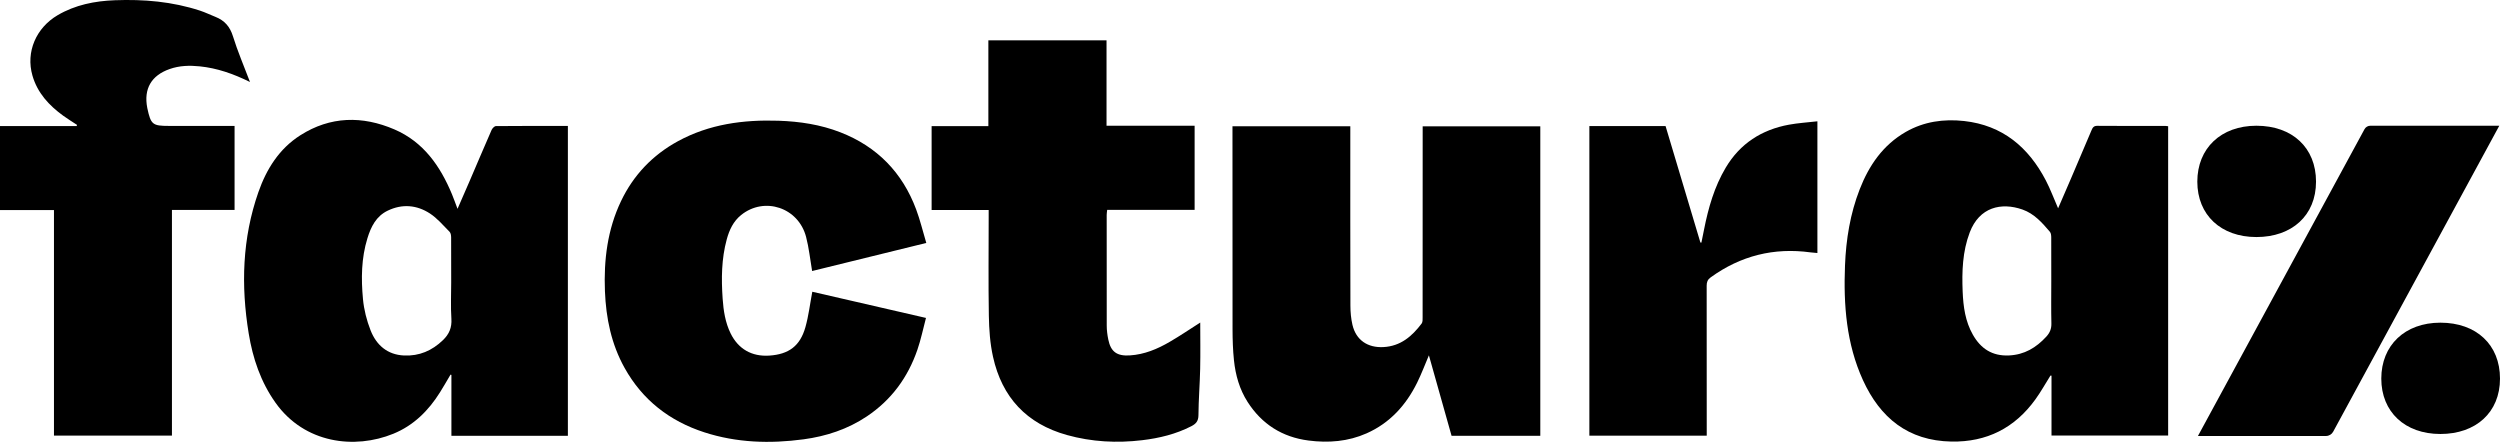 <svg xmlns="http://www.w3.org/2000/svg" width="232" height="41" viewBox="0 0 232 41" fill="none">
<g clip-path="url(#clip0_162_3121)">
<path d="M209.395 11.668C206.105 11.668 203.911 13.762 203.911 16.857C203.911 19.952 206.105 21.998 209.395 21.998C212.685 21.998 214.927 19.999 214.927 16.857C214.927 13.715 212.733 11.668 209.395 11.668Z" fill="black"/>
<path d="M226.469 29.944C223.178 29.944 220.984 32.04 220.984 35.133C220.984 38.226 223.178 40.274 226.469 40.274C229.759 40.274 232 38.275 232 35.133C232 31.991 229.806 29.944 226.469 29.944Z" fill="black"/>
<path d="M231.934 11.668L216.517 40.064C216.386 40.307 216.13 40.459 215.852 40.459H203.969L219.426 11.989C219.533 11.792 219.742 11.668 219.968 11.668H231.932H231.934Z" fill="black"/>
<path d="M46.022 11.701C45.884 11.703 45.688 11.907 45.62 12.061C44.922 13.655 44.244 15.259 43.556 16.859C43.202 17.686 42.839 18.508 42.458 19.38C42.27 18.887 42.12 18.455 41.945 18.031C40.855 15.411 39.3 13.172 36.603 12.01C33.624 10.729 30.653 10.778 27.861 12.559C25.909 13.805 24.728 15.689 23.978 17.832C22.48 22.115 22.353 26.51 23.08 30.948C23.459 33.257 24.19 35.437 25.573 37.381C28.267 41.163 32.915 41.718 36.504 40.251C38.393 39.478 39.772 38.1 40.839 36.395C41.175 35.859 41.486 35.31 41.809 34.765C41.836 34.775 41.865 34.783 41.891 34.791V40.441H52.699V11.687C50.445 11.687 48.235 11.679 46.022 11.701ZM41.104 31.567C40.089 32.546 38.902 33.056 37.493 32.99C35.948 32.918 34.932 32.028 34.394 30.668C34.03 29.745 33.776 28.743 33.684 27.756C33.507 25.862 33.527 23.956 34.098 22.107C34.427 21.04 34.905 20.061 35.987 19.545C37.336 18.899 38.68 19.02 39.895 19.81C40.583 20.258 41.135 20.923 41.725 21.515C41.834 21.626 41.863 21.854 41.865 22.027C41.875 23.415 41.871 24.803 41.871 26.189C41.871 27.32 41.815 28.453 41.889 29.58C41.943 30.403 41.683 31.01 41.104 31.567Z" fill="black"/>
<path d="M200.965 11.687C198.853 11.687 196.742 11.695 194.632 11.677C194.288 11.673 194.191 11.854 194.088 12.1C193.462 13.579 192.833 15.058 192.201 16.534C191.809 17.453 191.408 18.369 190.992 19.331C190.594 18.422 190.277 17.554 189.852 16.742C188.241 13.659 185.837 11.625 182.267 11.23C180.369 11.023 178.542 11.278 176.859 12.24C174.739 13.456 173.443 15.35 172.58 17.567C171.696 19.837 171.311 22.212 171.216 24.641C171.072 28.293 171.339 31.89 172.88 35.273C174.481 38.781 177.075 40.903 181.09 40.977C184.372 41.037 186.962 39.717 188.874 37.078C189.389 36.369 189.815 35.598 190.283 34.853C190.314 34.855 190.347 34.859 190.38 34.861V40.418H201.204V11.714C201.097 11.701 201.031 11.689 200.965 11.687ZM189.898 31.24C188.956 32.264 187.87 32.92 186.428 32.986C184.873 33.054 183.818 32.353 183.083 31.063C182.376 29.825 182.193 28.456 182.135 27.067C182.059 25.198 182.116 23.345 182.794 21.562C183.688 19.218 185.717 18.757 187.679 19.442C188.773 19.825 189.514 20.668 190.233 21.515C190.338 21.636 190.353 21.863 190.355 22.041C190.363 23.411 190.359 24.781 190.359 26.15C190.359 27.436 190.338 28.721 190.369 30.004C190.382 30.502 190.235 30.872 189.898 31.24Z" fill="black"/>
<path d="M142.94 40.445H134.706C134.007 37.967 133.307 35.48 132.602 32.974C132.232 33.843 131.91 34.703 131.506 35.52C130.474 37.603 128.983 39.254 126.819 40.215C125.099 40.977 123.282 41.119 121.434 40.881C118.995 40.568 117.099 39.363 115.779 37.303C115.029 36.132 114.654 34.812 114.512 33.44C114.413 32.488 114.382 31.528 114.38 30.57C114.37 24.503 114.374 18.436 114.374 12.37C114.374 12.166 114.374 11.96 114.374 11.72H125.309V12.325C125.309 17.671 125.303 23.018 125.318 28.365C125.318 28.959 125.373 29.566 125.507 30.144C125.839 31.567 126.925 32.289 128.389 32.209C129.982 32.122 131.037 31.205 131.929 30.023C132.034 29.883 132.019 29.634 132.019 29.434C132.024 23.744 132.024 18.056 132.024 12.366C132.024 12.164 132.024 11.963 132.024 11.722H142.94V40.443V40.445Z" fill="black"/>
<path d="M85.962 22.545C82.338 23.436 78.829 24.299 75.364 25.151C75.177 24.057 75.07 22.998 74.804 21.982C74.093 19.259 70.939 18.216 68.778 19.952C68.052 20.536 67.68 21.34 67.443 22.21C66.948 24.018 66.934 25.864 67.061 27.715C67.138 28.826 67.303 29.924 67.801 30.94C68.516 32.392 69.767 33.105 71.388 33C73.199 32.881 74.248 32.11 74.742 30.362C75.037 29.317 75.164 28.225 75.381 27.074C78.817 27.865 82.313 28.669 85.931 29.504C85.667 30.5 85.463 31.503 85.133 32.462C84.25 35.024 82.721 37.117 80.447 38.639C78.662 39.834 76.674 40.486 74.565 40.77C71.454 41.187 68.368 41.093 65.358 40.118C62.136 39.073 59.626 37.126 57.964 34.146C56.728 31.931 56.237 29.525 56.138 27.02C56.025 24.129 56.369 21.307 57.63 18.667C58.782 16.252 60.553 14.391 62.91 13.106C65.825 11.516 68.984 11.097 72.251 11.204C74.219 11.27 76.145 11.562 77.985 12.277C81.4 13.606 83.741 16.012 85.018 19.43C85.387 20.415 85.632 21.447 85.96 22.549L85.962 22.545Z" fill="black"/>
<path d="M111.382 29.934C111.382 31.322 111.407 32.772 111.376 34.222C111.345 35.659 111.226 37.095 111.216 38.53C111.211 39.067 110.999 39.324 110.56 39.55C109.124 40.288 107.583 40.661 105.999 40.85C103.646 41.132 101.31 41.01 99.015 40.371C95.268 39.328 92.985 36.871 92.153 33.115C91.876 31.875 91.788 30.576 91.765 29.301C91.712 26.251 91.749 23.201 91.749 20.151V19.491H86.454V11.707H91.72V3.743H102.686V11.671H110.861V19.475H102.746C102.728 19.658 102.701 19.802 102.701 19.948C102.699 23.374 102.695 26.802 102.705 30.228C102.705 30.652 102.763 31.082 102.847 31.499C103.08 32.653 103.655 33.056 104.847 32.982C106.201 32.898 107.41 32.389 108.554 31.721C109.543 31.145 110.492 30.5 111.38 29.934H111.382Z" fill="black"/>
<path d="M23.198 7.609C21.634 6.837 20.136 6.321 18.534 6.157C17.59 6.06 16.655 6.085 15.744 6.406C14.042 7.002 13.323 8.242 13.665 10.005C13.669 10.021 13.671 10.037 13.675 10.054C13.999 11.557 14.156 11.685 15.674 11.685C17.51 11.685 19.347 11.685 21.183 11.685H21.768V19.483H15.956V40.424H5.008V19.493H0V11.697H7.118C7.126 11.66 7.136 11.625 7.145 11.588C6.716 11.304 6.275 11.035 5.861 10.735C4.547 9.78 3.48 8.629 3.014 7.025C2.371 4.804 3.366 2.574 5.348 1.41C6.986 0.45 8.785 0.094 10.649 0.022C13.338 -0.081 15.993 0.146 18.566 0.989C19.053 1.149 19.516 1.378 19.992 1.565C20.835 1.898 21.339 2.467 21.618 3.366C22.048 4.758 22.629 6.105 23.198 7.607V7.609Z" fill="black"/>
<path d="M158.387 40.43H147.493V11.697H154.564C155.637 15.286 156.717 18.895 157.796 22.504C157.827 22.508 157.86 22.51 157.891 22.514C157.973 22.107 158.058 21.698 158.138 21.291C158.534 19.284 159.094 17.332 160.147 15.559C161.478 13.32 163.482 12.035 166.02 11.57C166.873 11.414 167.745 11.362 168.655 11.257V23.481C168.443 23.46 168.231 23.45 168.021 23.421C164.622 22.956 161.535 23.728 158.752 25.739C158.466 25.945 158.379 26.171 158.379 26.508C158.39 30.931 158.385 35.355 158.385 39.779V40.428L158.387 40.43Z" fill="black"/>
</g>
<defs>
<clipPath id="clip0_162_3121">
<rect width="232" height="41" fill="white"/>
</clipPath>
</defs>
</svg>